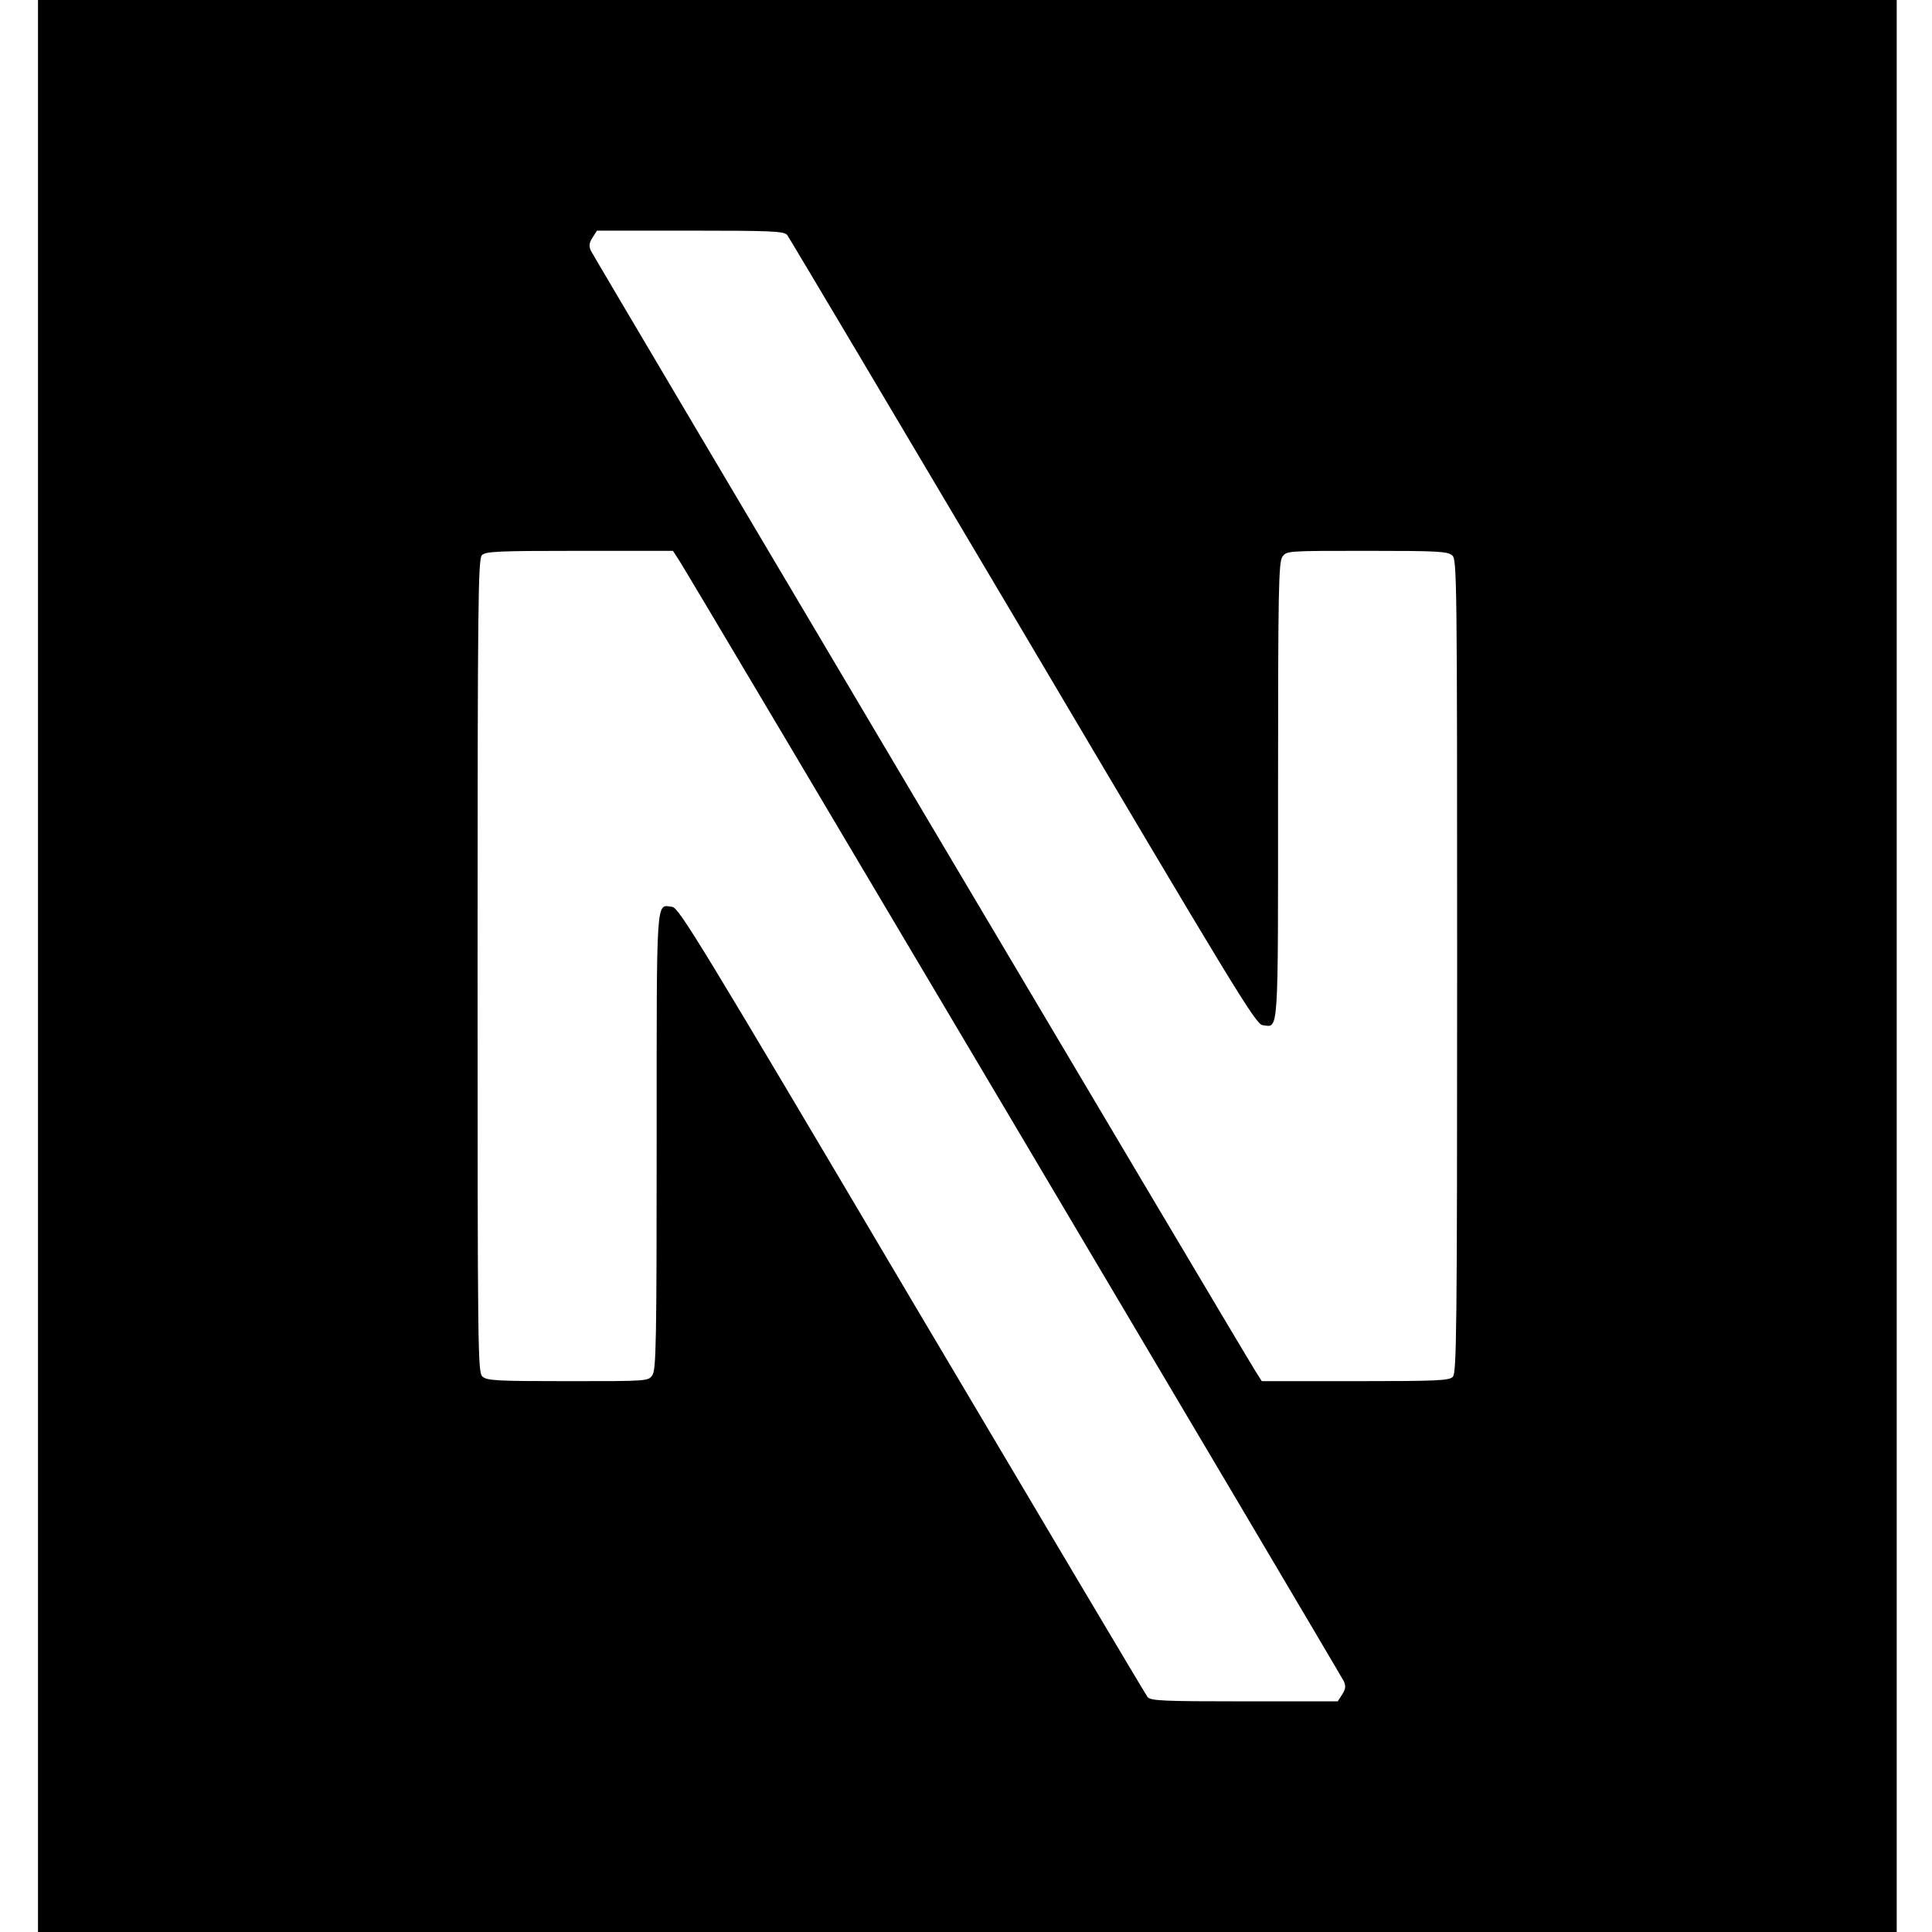 <?xml version="1.0" standalone="no"?>
<!DOCTYPE svg PUBLIC "-//W3C//DTD SVG 20010904//EN"
 "http://www.w3.org/TR/2001/REC-SVG-20010904/DTD/svg10.dtd">
<svg version="1.0" xmlns="http://www.w3.org/2000/svg"
 width="712pt" height="712pt" viewBox="0 0 712 712"
 preserveAspectRatio="xMidYMid meet">
<g transform="translate(0,712) scale(0.1,-0.1)"
fill="#000000" stroke="none">
<path d="M140 3560 l0 -3560 3425 0 3425 0 0 3560 0 3560 -3425 0 -3425 0 0
-3560z m2761 2694 c7 -9 398 -667 869 -1462 785 -1327 858 -1447 883 -1450 60
-7 57 -56 57 862 0 745 2 844 16 864 15 22 17 22 311 22 262 0 299 -2 315 -17
17 -15 18 -76 18 -1514 0 -1348 -2 -1499 -16 -1513 -13 -14 -60 -16 -360 -16
l-344 0 -24 38 c-37 57 -2437 4104 -2449 4129 -7 17 -6 28 7 48 l16 25 344 0
c301 0 345 -2 357 -16z m-397 -1201 c38 -58 2437 -4105 2449 -4130 7 -17 6
-28 -7 -48 l-16 -25 -344 0 c-301 0 -345 2 -357 16 -7 9 -398 667 -869 1462
-785 1327 -858 1447 -883 1450 -60 7 -57 56 -57 -862 0 -745 -2 -844 -16 -864
-15 -22 -17 -22 -311 -22 -262 0 -299 2 -315 17 -17 15 -18 76 -18 1514 0
1348 2 1499 16 1513 13 14 60 16 360 16 l344 0 24 -37z"/>
</g>
</svg>
